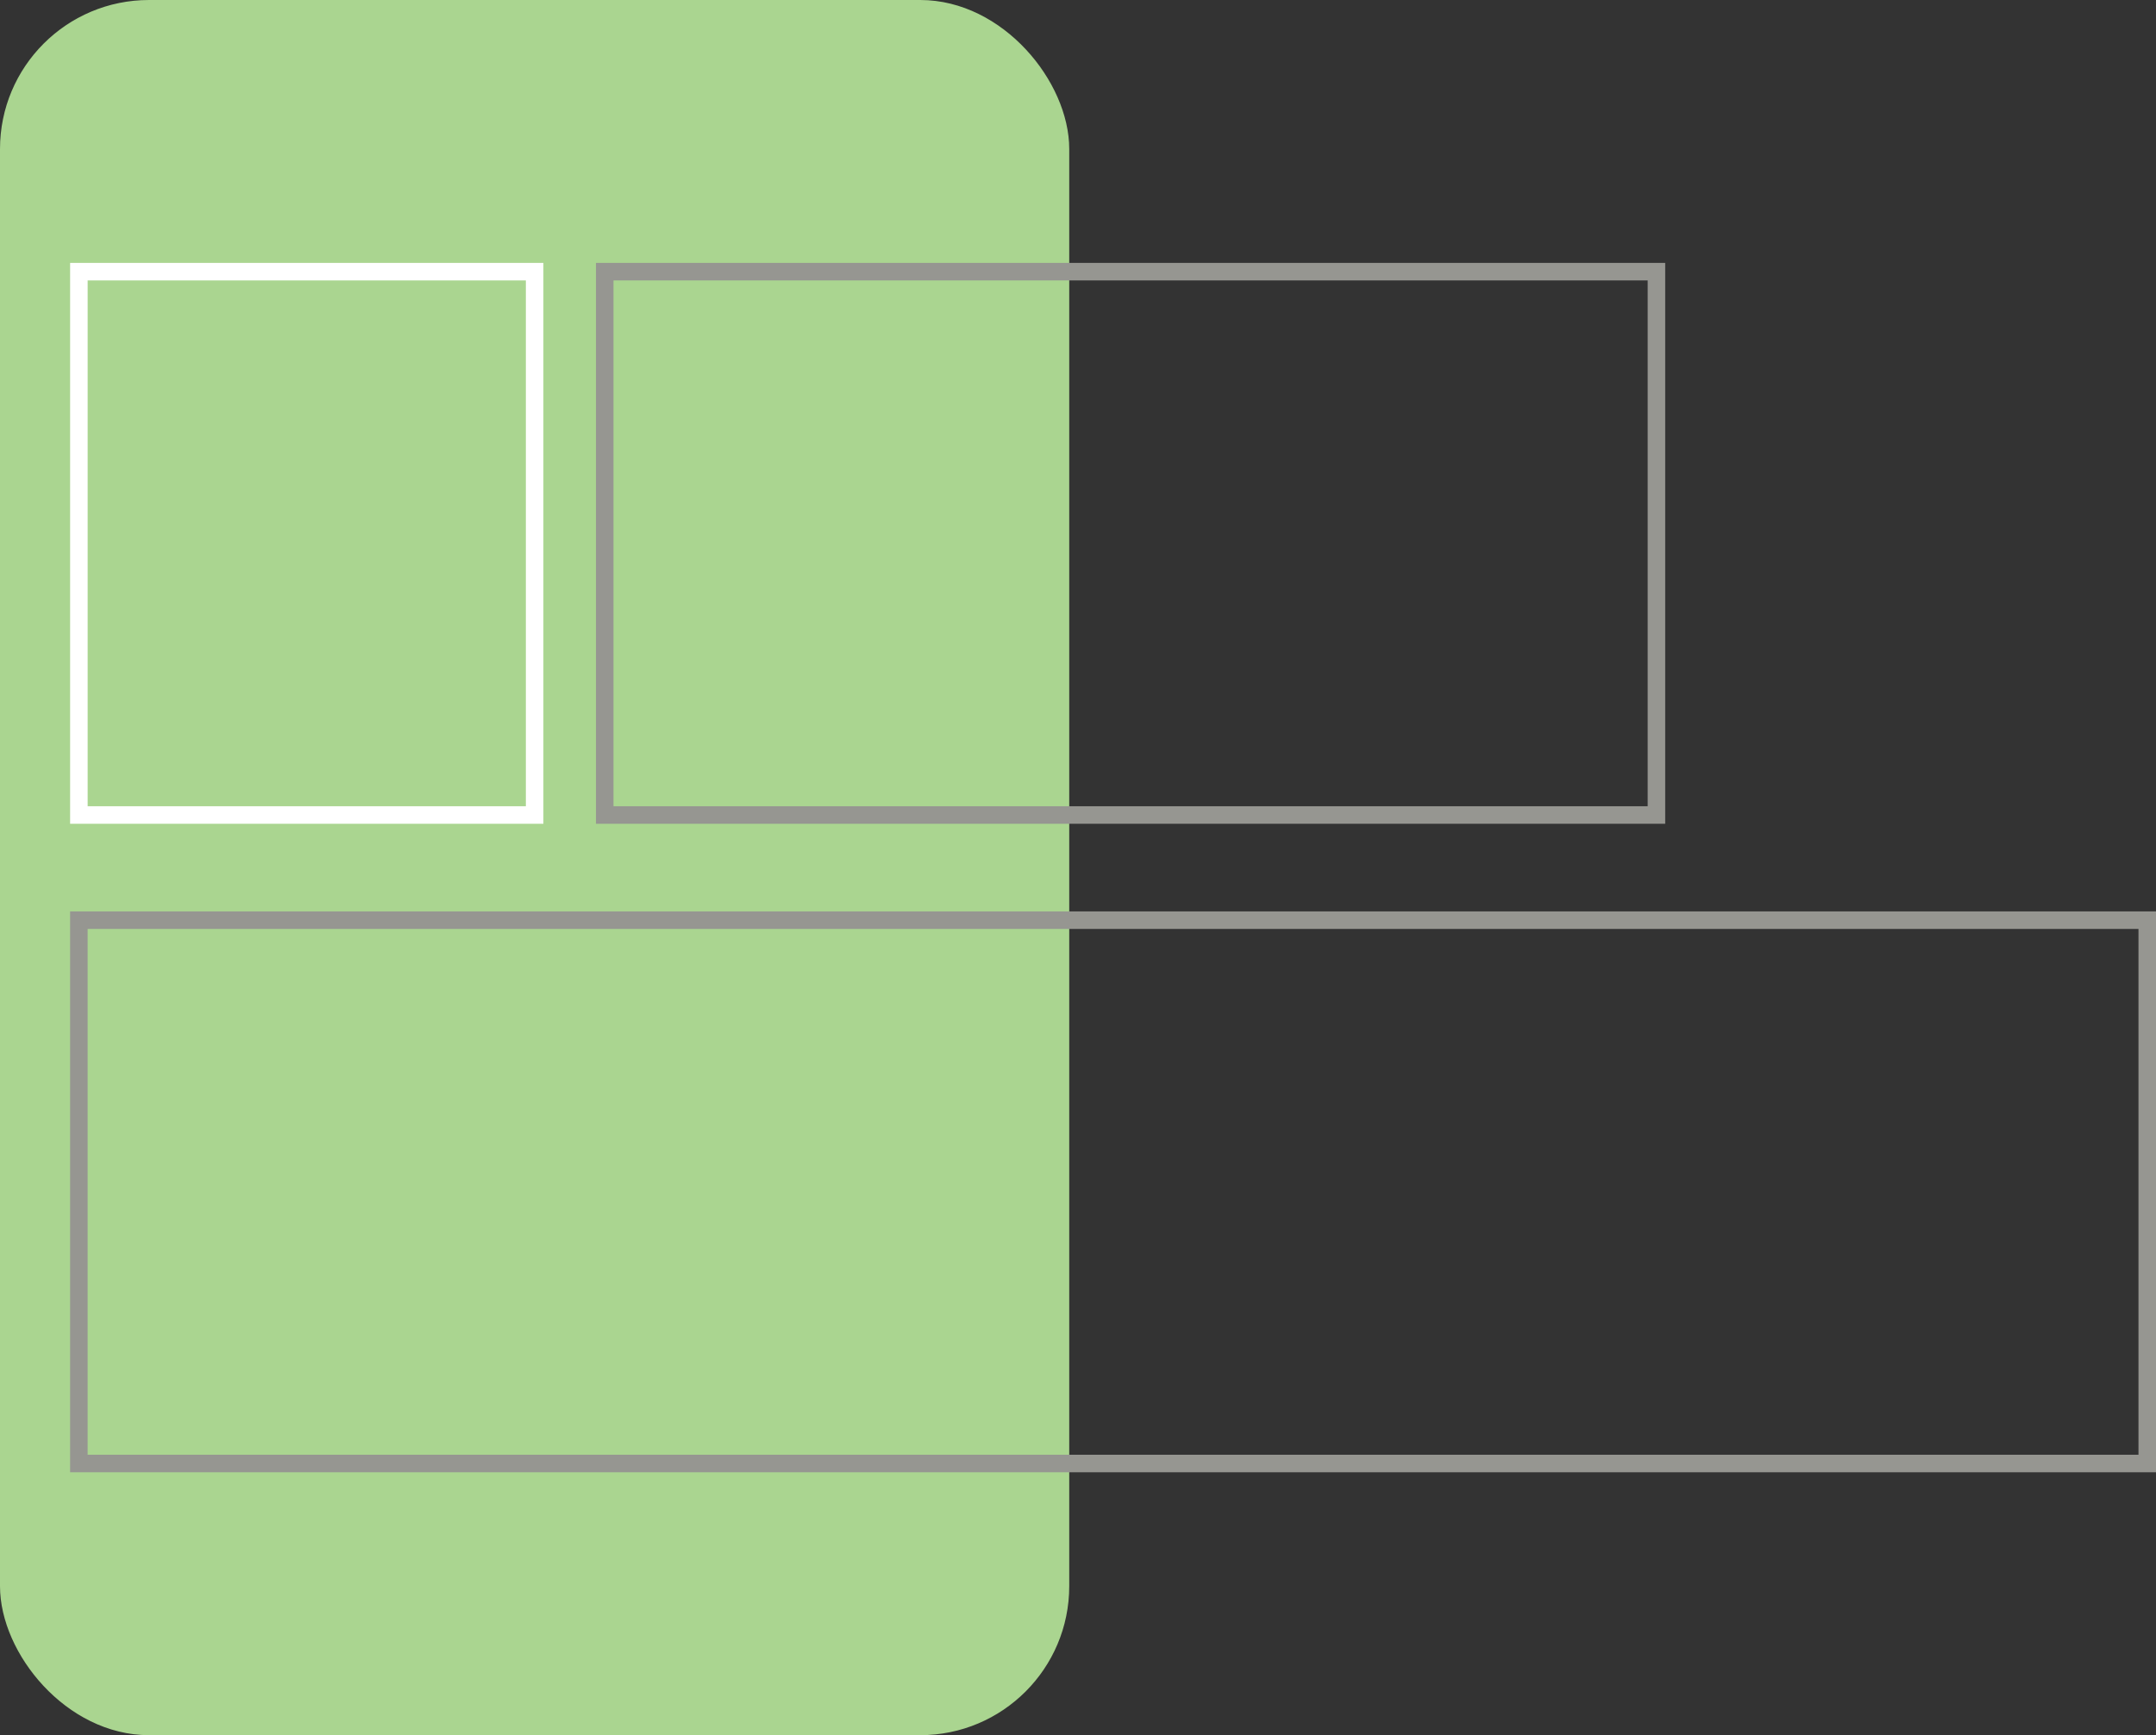 <?xml version="1.0" encoding="UTF-8"?>
<svg width="123px" height="99px" viewBox="0 0 123 99" version="1.1" xmlns="http://www.w3.org/2000/svg" xmlns:xlink="http://www.w3.org/1999/xlink">
    <rect x="0" y="0" width="123" height="99" fill="#333333" stroke="none"/>
    <title>Group 10</title>
    <g id="Welcome" stroke="none" stroke-width="1" fill="none" fill-rule="evenodd">
        <g id="Home-Page" transform="translate(-761, -1135)">
            <g id="Group-10" transform="translate(761, 1135)">
                <rect id="Rectangle" stroke="#AAD590" fill="#AAD590" x="0.5" y="0.5" width="60" height="98" rx="8"></rect>
                <rect id="Rectangle" stroke="#FFFFFF" x="4.5" y="15.5" width="26" height="31"></rect>
                <rect id="Rectangle-Copy-3" stroke="#969691" x="34.5" y="15.5" width="60" height="31"></rect>
                <rect id="Rectangle-Copy-35" stroke="#969691" x="4.5" y="52.5" width="118" height="31"></rect>
                <line x1="23" y1="93.5" x2="39" y2="93.5" id="Path-14" stroke="#AAD590"></line>
            </g>
        </g>
    </g>
</svg>